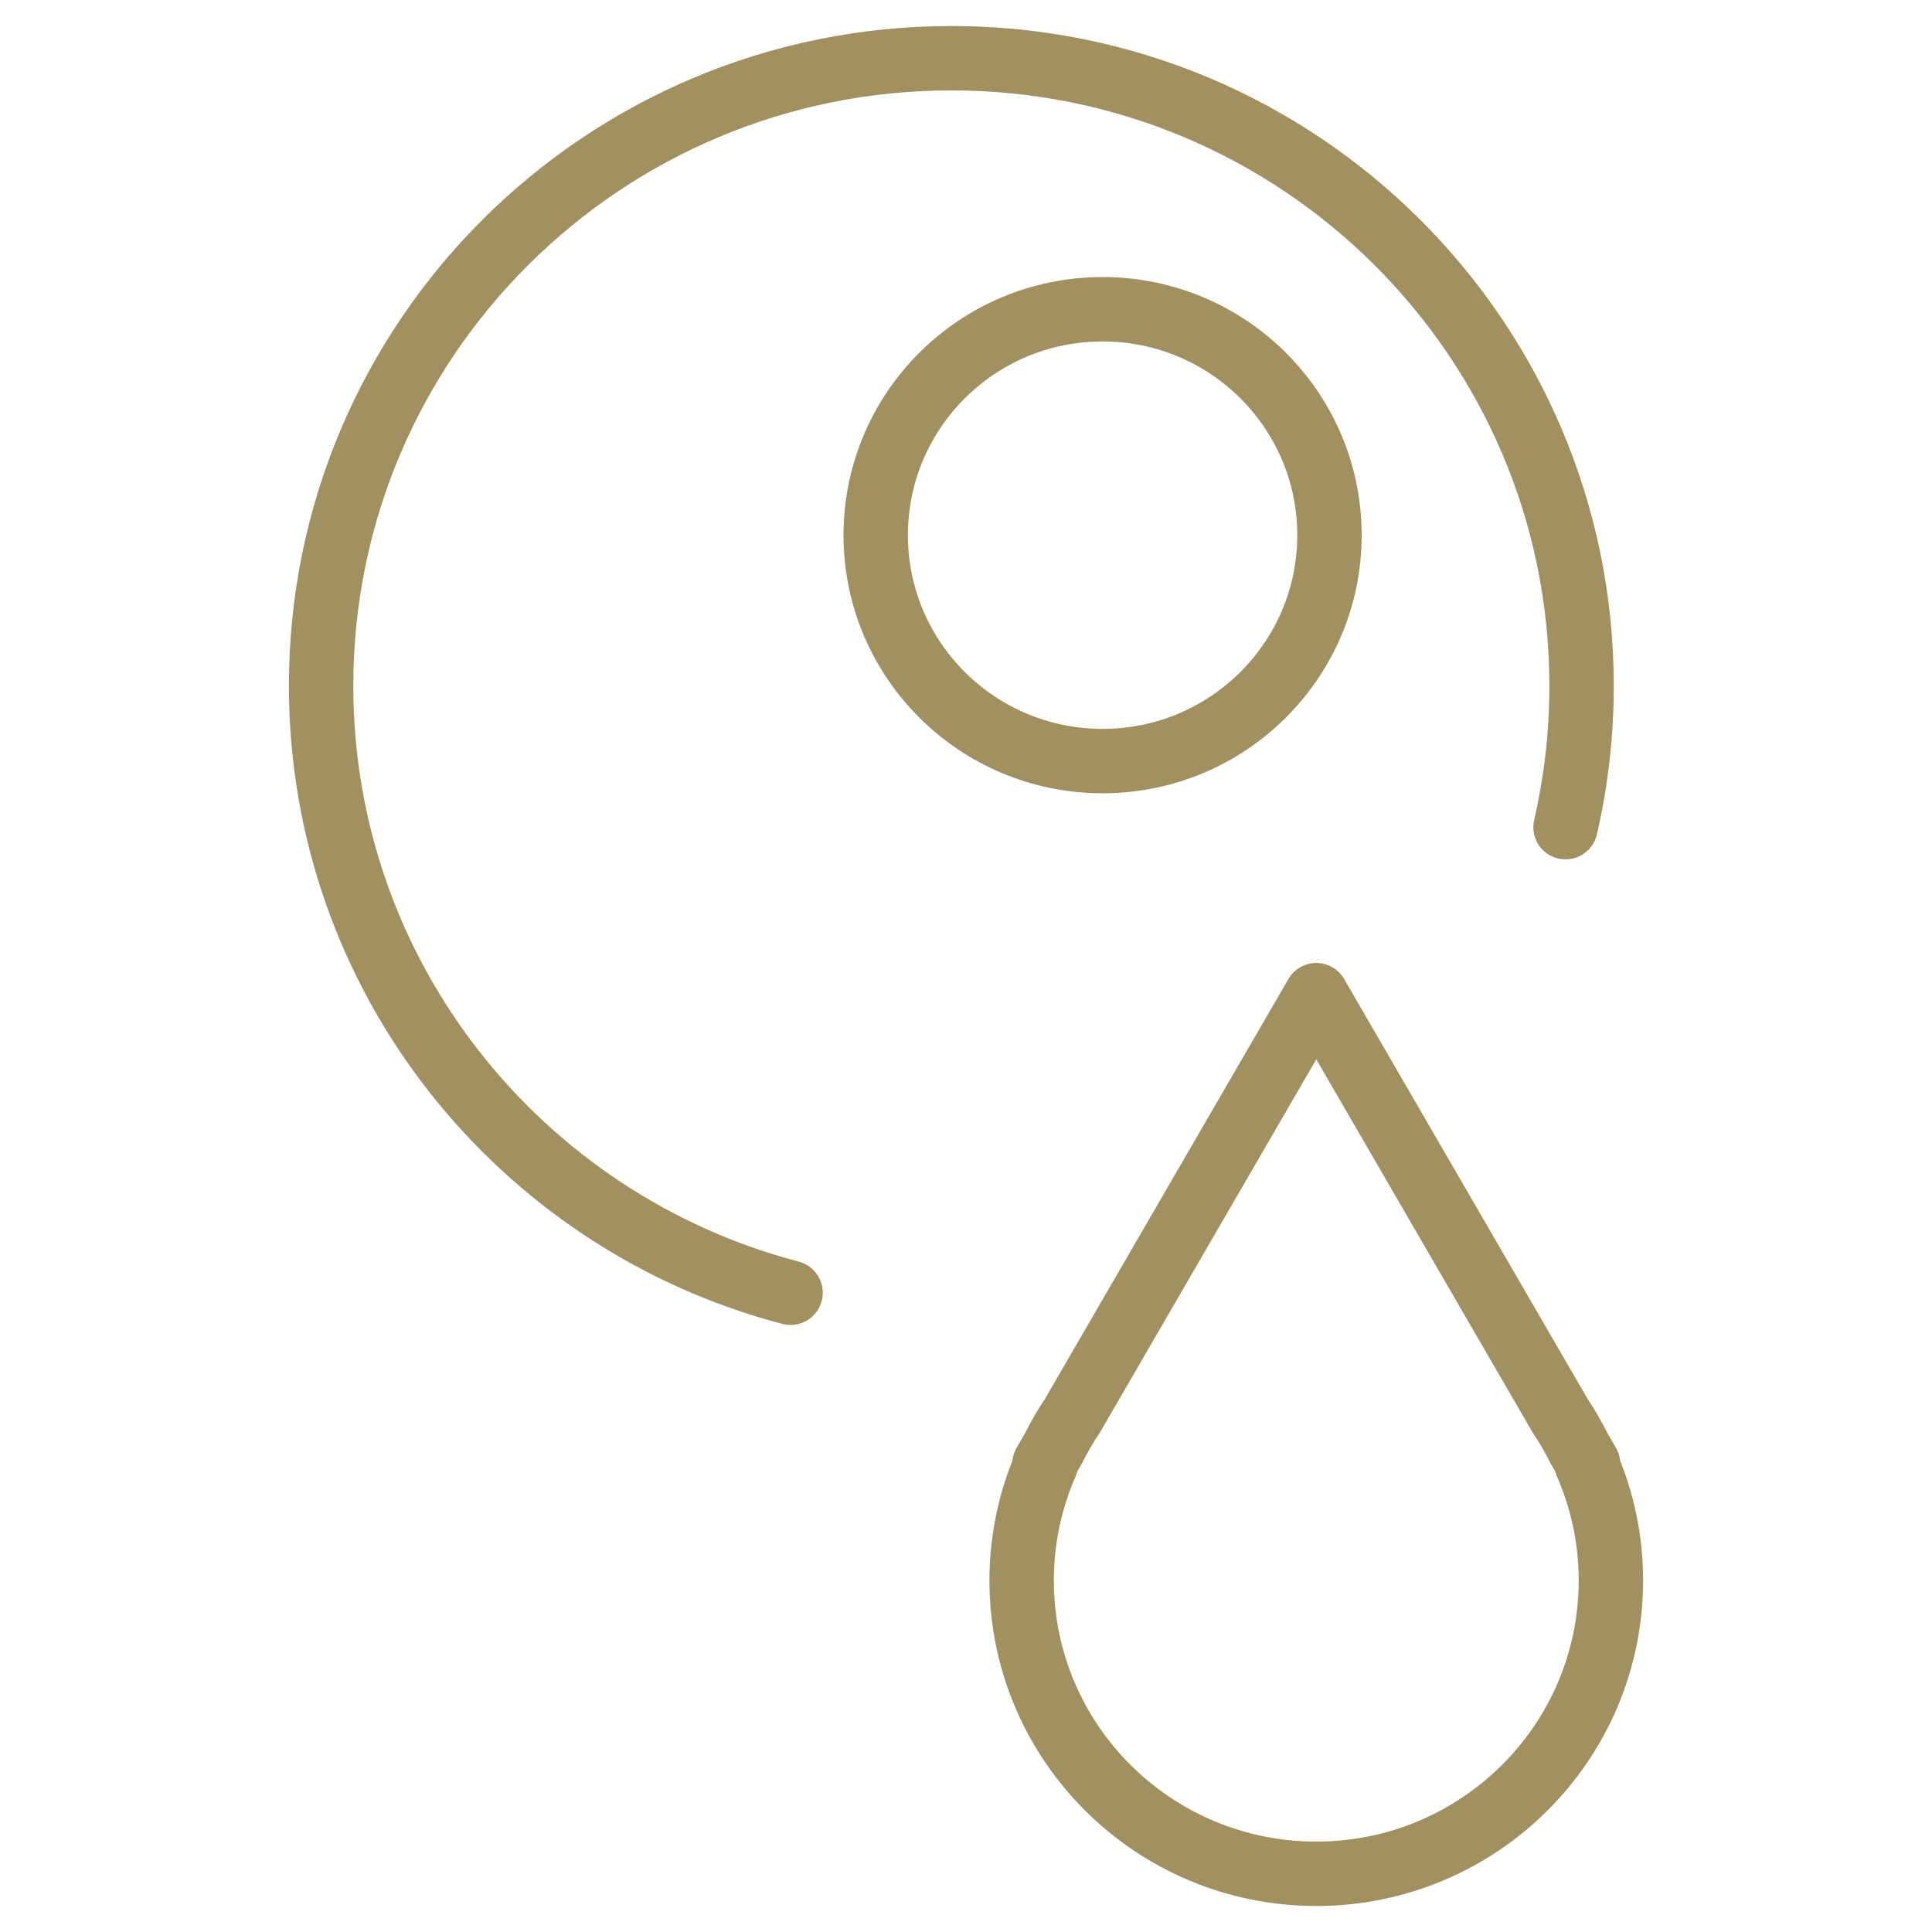 <?xml version="1.0" encoding="UTF-8"?><svg id="_レイヤー_2" xmlns="http://www.w3.org/2000/svg" viewBox="0 0 60 60"><defs><style>.cls-1,.cls-2{fill:none;}.cls-2{stroke:#a19161;stroke-linecap:round;stroke-linejoin:round;stroke-width:2px;}</style></defs><g id="contents"><rect class="cls-1" width="60" height="60"/><path class="cls-2" d="M24.552,40.148c-8.391-2.198-14.58-9.804-14.58-18.85C9.972,10.534,18.735,1.808,29.545,1.808s19.572,8.726,19.572,19.49c0,1.509-.172,2.979-.498,4.39"/><ellipse class="cls-2" cx="34.242" cy="16.62" rx="7.046" ry="7.016"/><path class="cls-2" d="M49.275,45.465h.045l-.272-.469c-.178-.353-.371-.697-.592-1.021l-7.578-13.07-7.578,13.07c-.221.325-.414.669-.592,1.021l-.272.469h.045c-.482,1.109-.753,2.33-.753,3.616,0,5.032,4.096,9.111,9.15,9.111s9.15-4.079,9.15-9.111c0-1.285-.27-2.507-.753-3.616Z"/></g></svg>